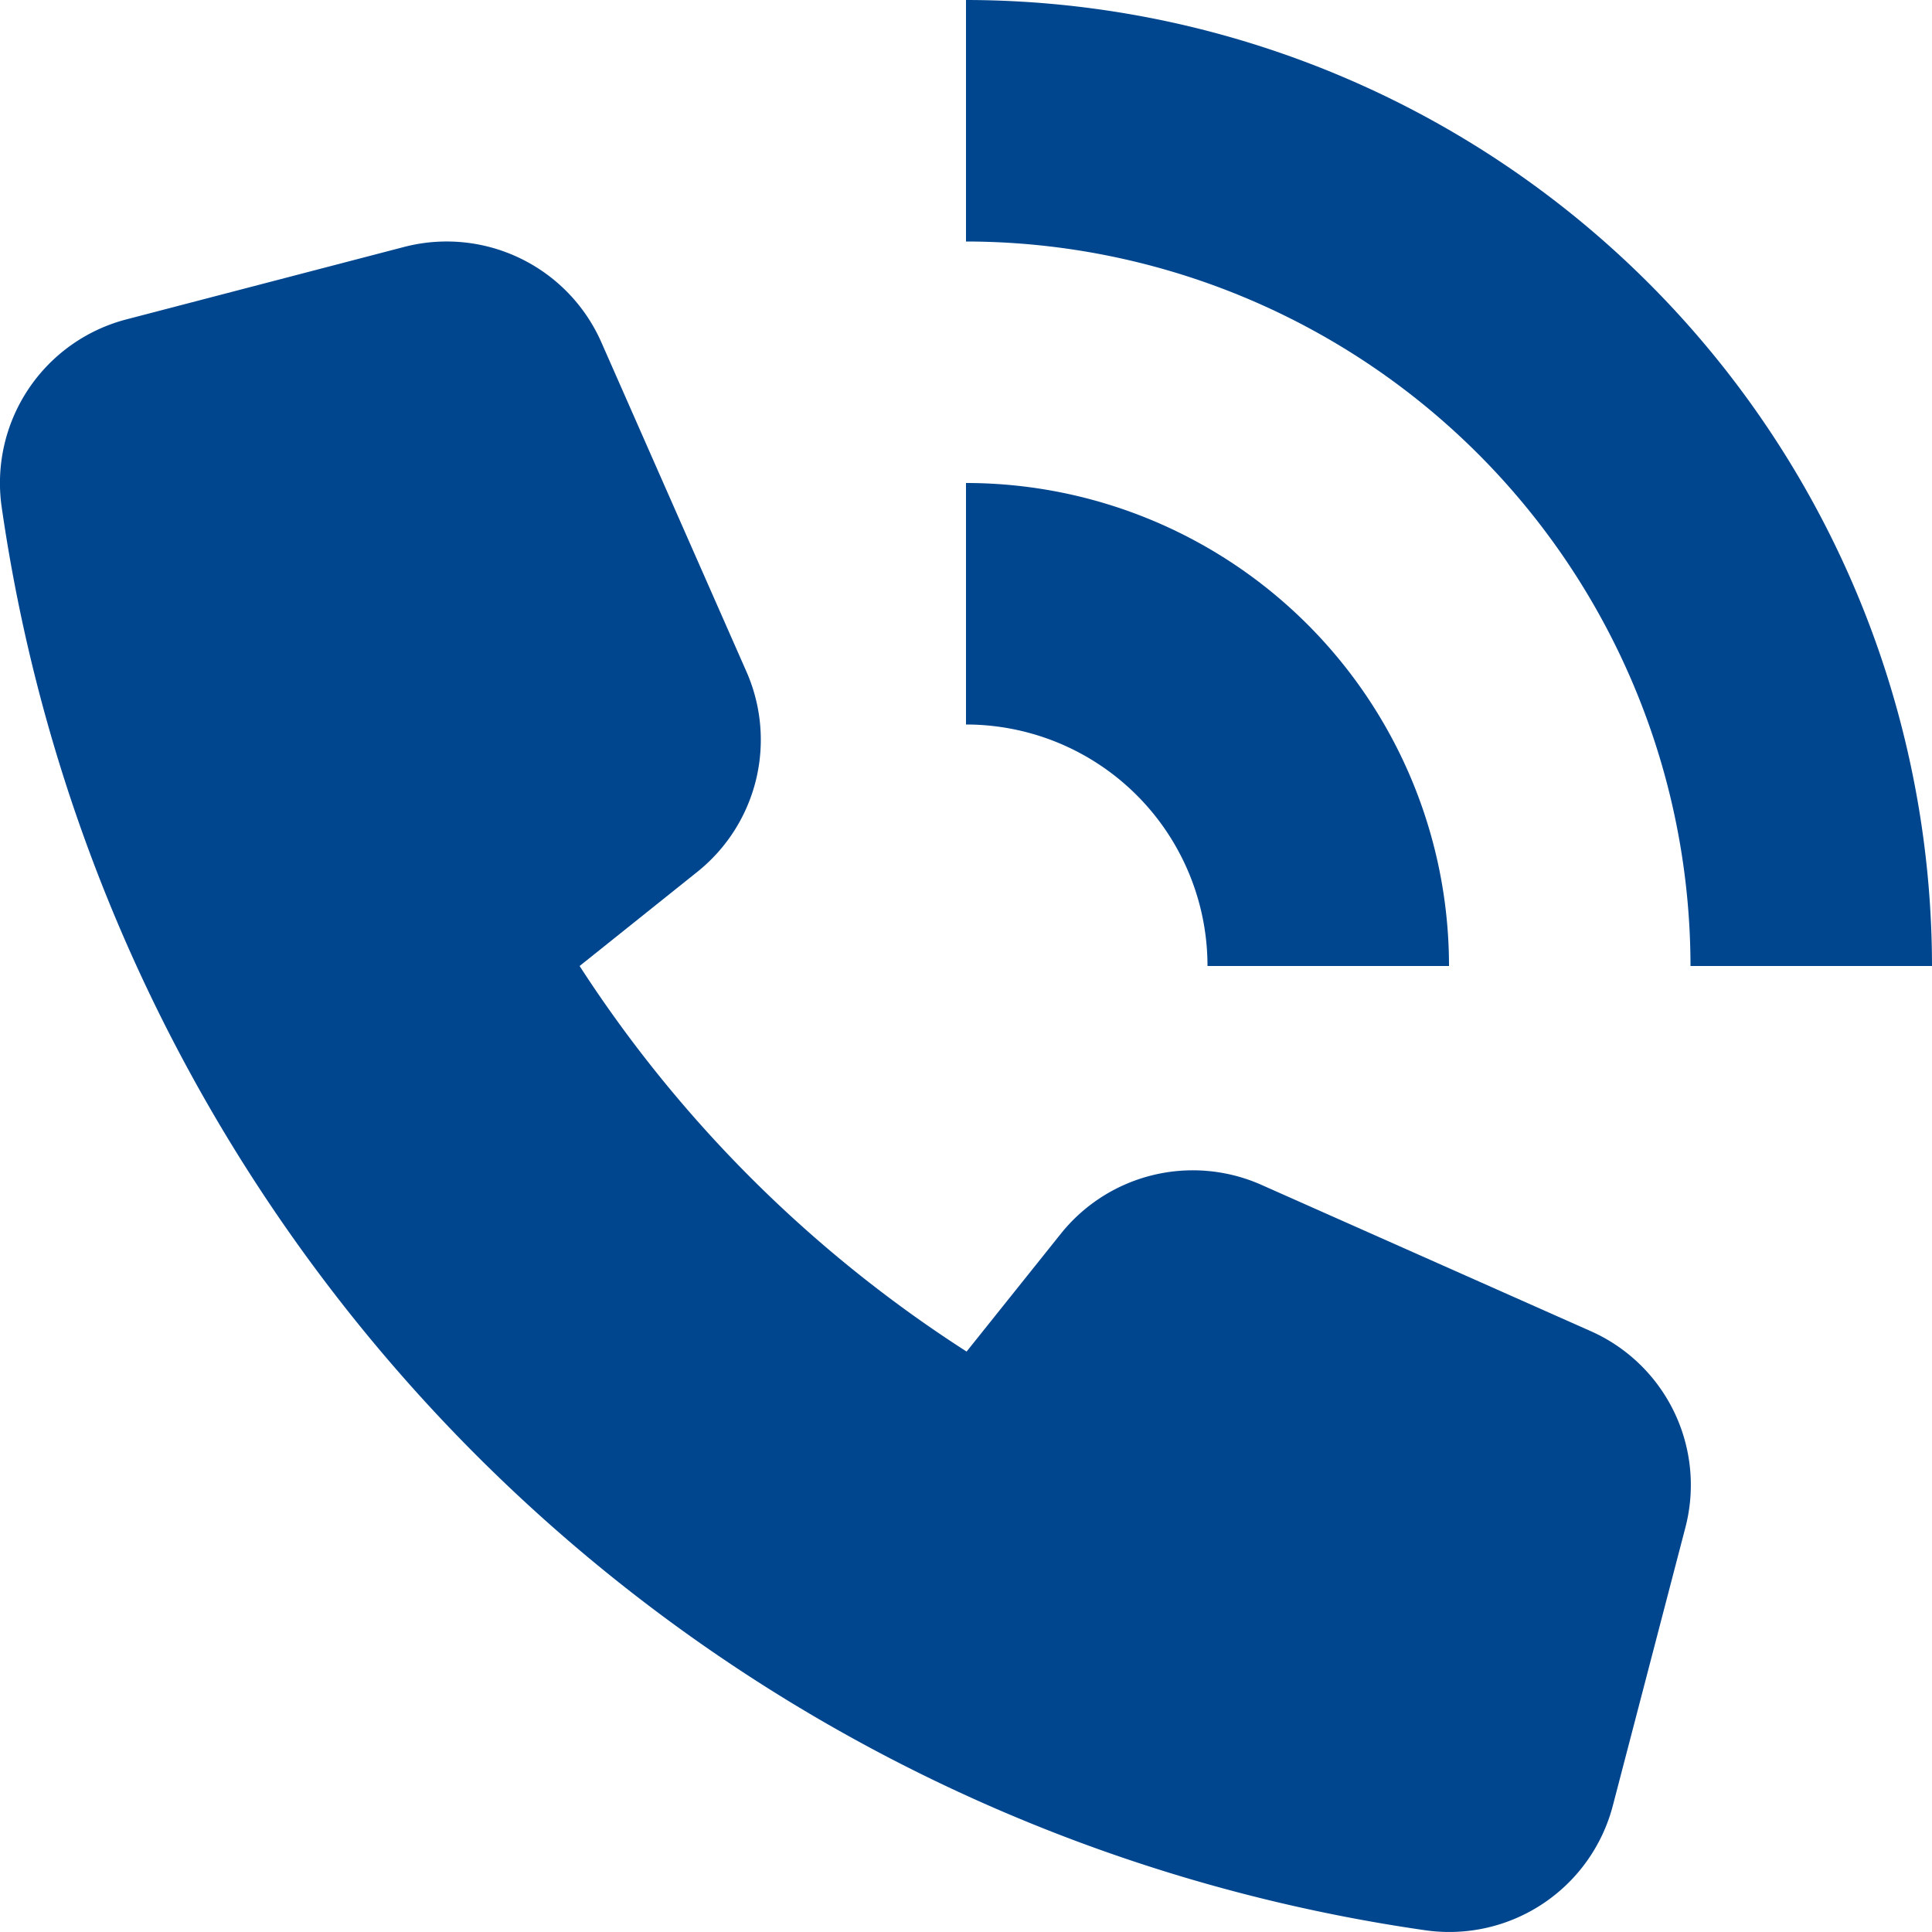 <svg xmlns="http://www.w3.org/2000/svg" width="16" height="16" viewBox="0 0 16 16">
  <g id="telefon2" transform="translate(0)">
    <path id="Path_128" data-name="Path 128" d="M13.167,11.021,10.45,9.814a1.4,1.4,0,0,0-1.662.4l-.783.979A10.7,10.7,0,0,1,4.8,8l.979-.783a1.4,1.4,0,0,0,.4-1.661l-1.2-2.724a1.4,1.4,0,0,0-1.632-.787l-2.3.6A1.4,1.4,0,0,0,.014,4.2,13.91,13.91,0,0,0,11.806,15.986a1.4,1.4,0,0,0,1.552-1.037l.6-2.3A1.394,1.394,0,0,0,13.167,11.021Z" fill="#00468e"/>
    <path id="Path_129" data-name="Path 129" d="M16,8H14A6.006,6.006,0,0,0,8,2V0a8.009,8.009,0,0,1,8,8Z" fill="#00468e"/>
    <path id="Path_130" data-name="Path 130" d="M12,8H10A2,2,0,0,0,8,6V4A4,4,0,0,1,12,8Z" fill="#00468e"/>
  </g>
</svg>
